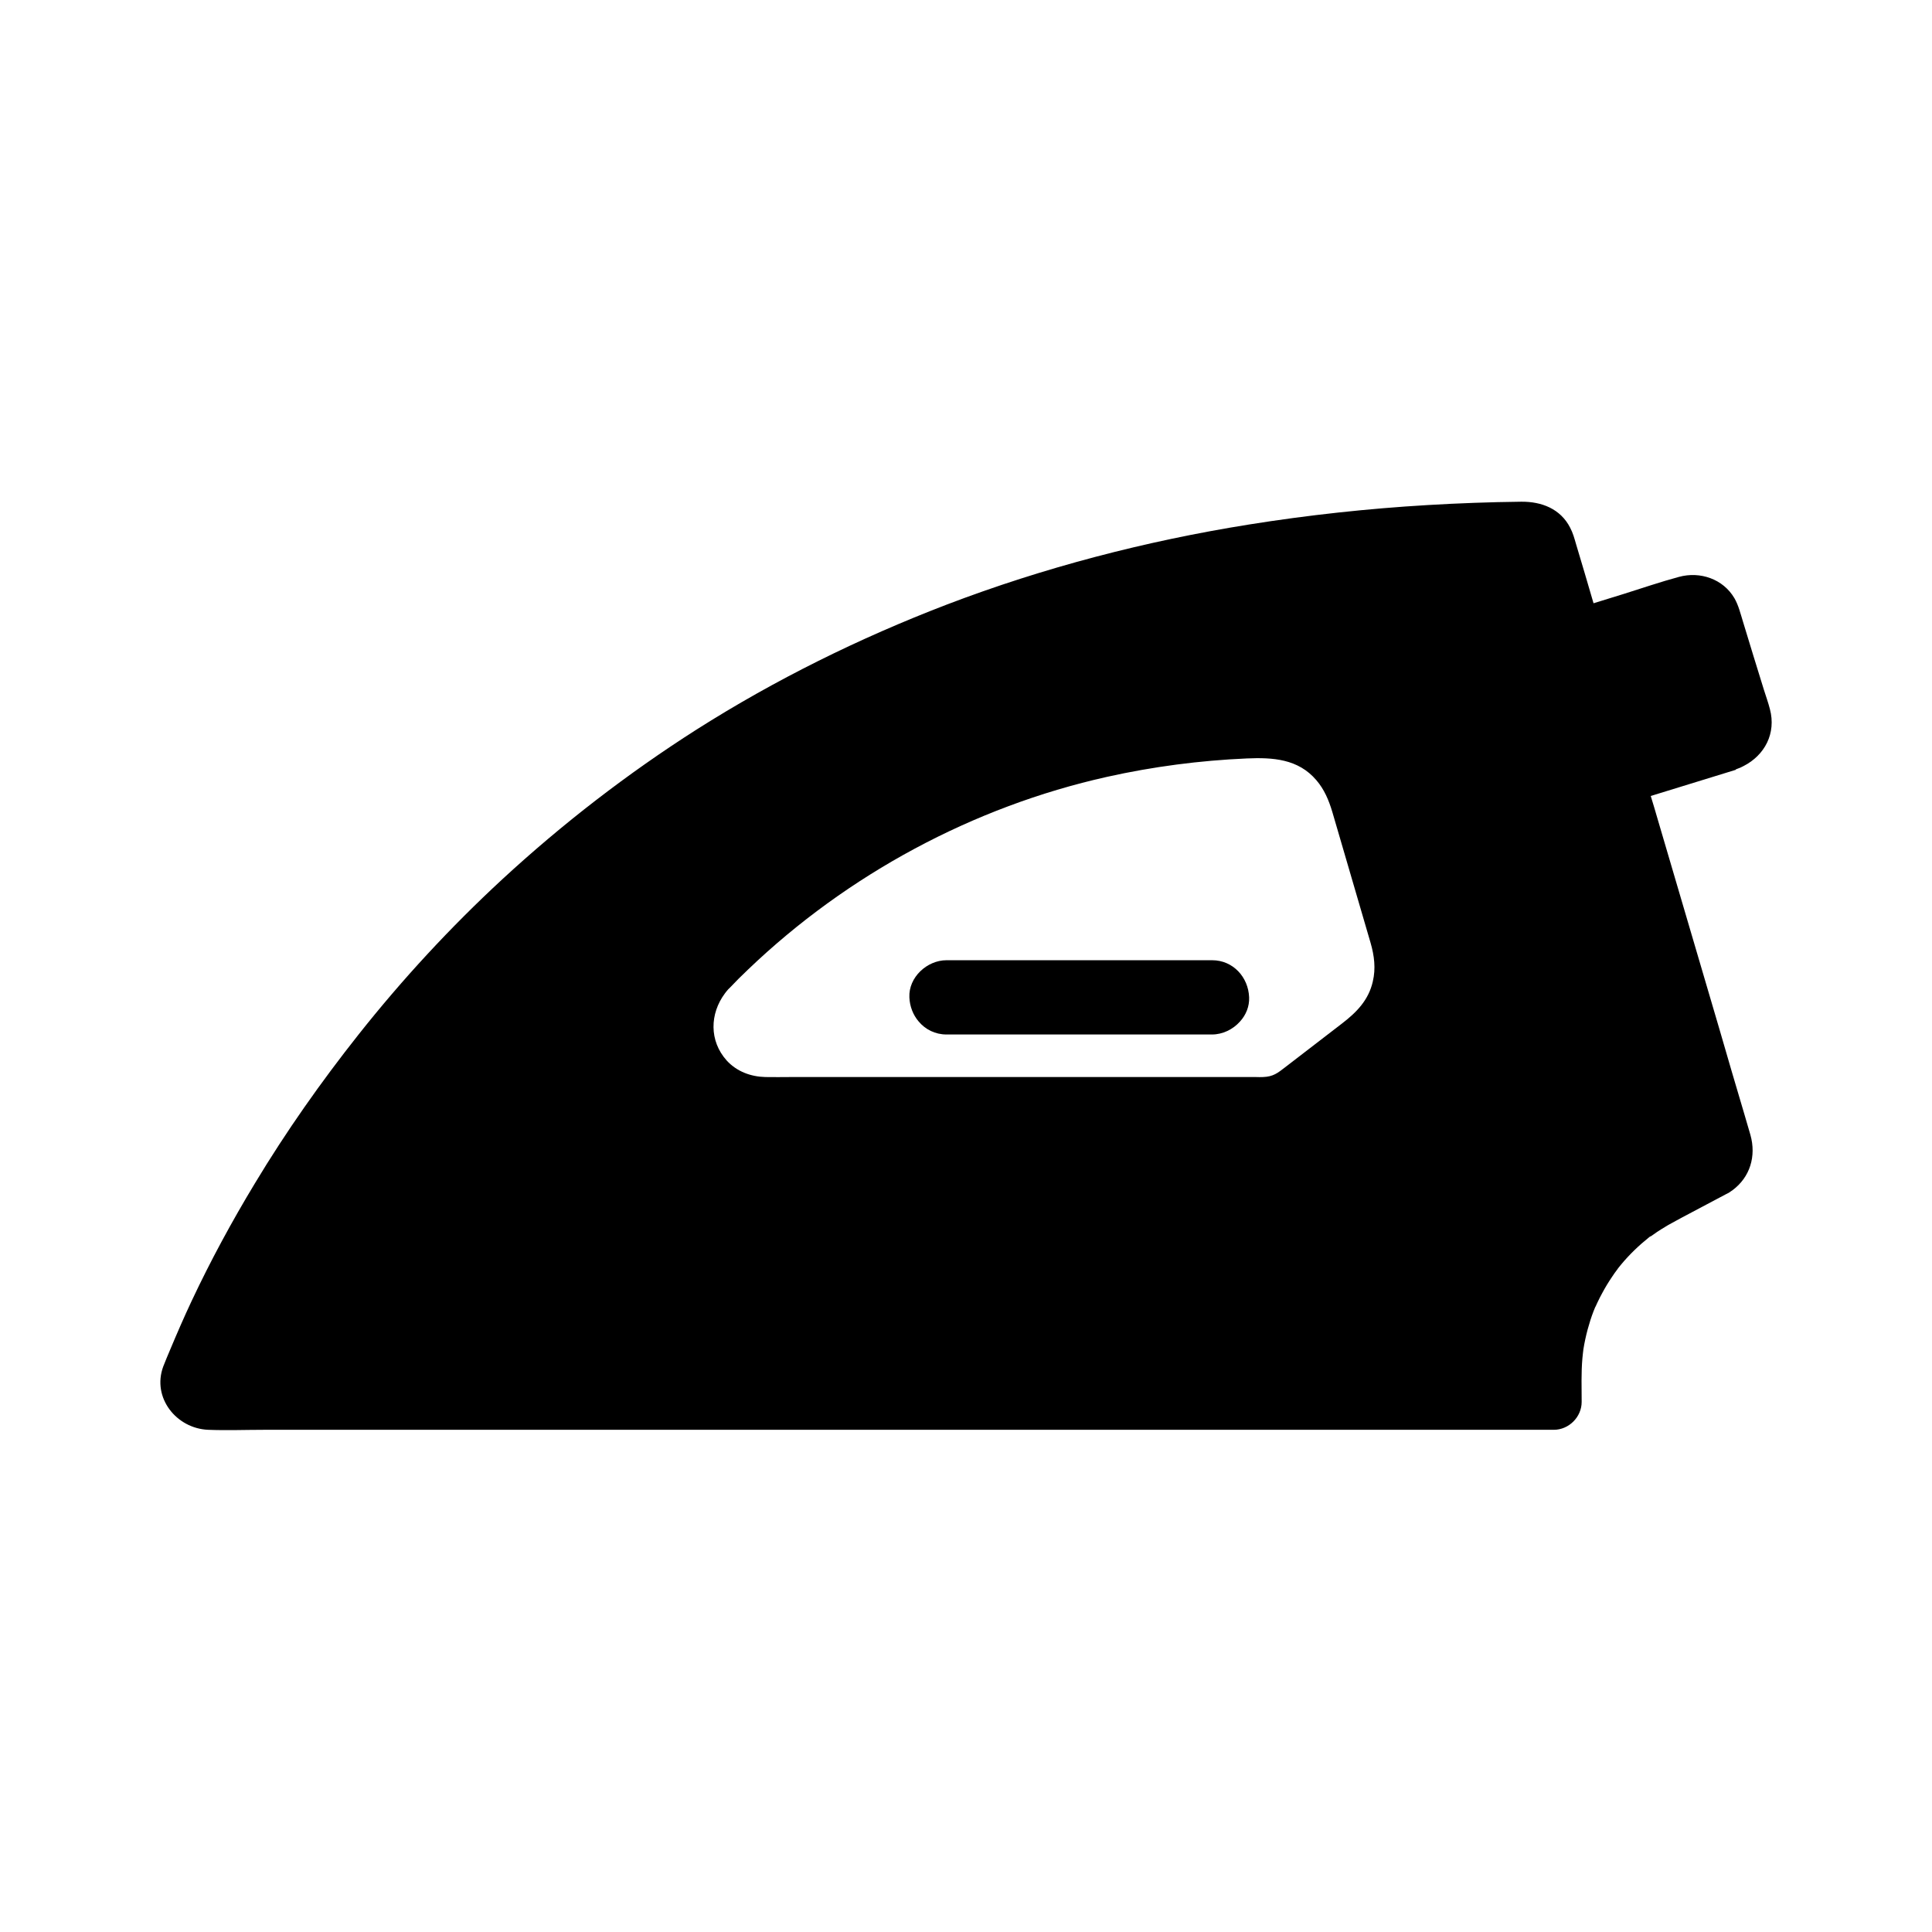 <?xml version="1.0" encoding="UTF-8"?>
<!-- Uploaded to: ICON Repo, www.iconrepo.com, Generator: ICON Repo Mixer Tools -->
<svg fill="#000000" width="800px" height="800px" version="1.1" viewBox="144 144 512 512" xmlns="http://www.w3.org/2000/svg">
 <g>
  <path d="m604.38 347.75c0.59-0.195 1.133-0.441 1.672-0.738 5.609-2.856 8.707-8.66 6.988-15.105-0.441-1.723-1.031-3.344-1.574-5.066-1.871-6.051-3.738-12.055-5.559-18.105-0.641-2.066-1.18-4.328-2.262-6.199-3-5.117-9.102-7.184-14.711-5.656-4.922 1.328-9.789 3-14.66 4.527-2.656 0.836-5.312 1.625-7.969 2.461-1.523-5.215-3.051-10.43-4.625-15.645-0.441-1.523-0.836-3-1.574-4.379-2.559-5.019-7.578-6.938-12.941-6.887-8.316 0.098-16.582 0.395-24.848 0.887-15.844 0.934-31.684 2.656-47.379 5.164-27.355 4.379-54.27 11.367-80.148 21.254-23.074 8.855-45.312 19.828-66.176 33.062-18.301 11.66-35.57 24.992-51.512 39.703-13.727 12.695-26.469 26.469-38.082 41.133-9.938 12.547-19.188 25.684-27.453 39.41-6.102 10.086-11.758 20.516-16.777 31.191-2.016 4.281-3.887 8.609-5.707 12.941-0.641 1.477-1.23 2.953-1.82 4.43-3.051 8.266 3.492 16.434 11.906 16.777 4.922 0.195 9.938 0 14.859 0h341.75c3.984 0 7.379-3.394 7.379-7.379 0-3.836-0.148-7.723 0.195-11.562 0.051-0.492 0.098-0.984 0.148-1.426 0 0 0-0.195 0.051-0.344v0.051-0.051-0.098-0.148 0.098c0.051-0.195 0.051-0.344 0.051-0.395 0.098-0.492 0.148-0.934 0.246-1.426 0.344-1.77 0.738-3.492 1.277-5.215 0.441-1.574 0.984-3.102 1.625-4.625 0 0 0-0.051 0.051-0.051 0.195-0.395 0.344-0.789 0.543-1.18 0.395-0.836 0.836-1.723 1.277-2.508 0.789-1.477 1.625-2.856 2.559-4.231 0.441-0.688 0.934-1.379 1.426-2.016 0.051-0.098 0.098-0.148 0.148-0.195l-0.051 0.051c0.051-0.051 0.098-0.148 0.098-0.148 0.297-0.344 0.543-0.688 0.836-1.031 2.215-2.656 4.676-5.019 7.379-7.184 0.051-0.051 0.148-0.148 0.297-0.195 0.051-0.051 0.051-0.051 0.098-0.051 0 0 0.051-0.051 0.051-0.051h0.051 0.051s0.051 0 0.051-0.051c0.148-0.098 0.344-0.246 0.492-0.344 0.688-0.492 1.379-0.984 2.117-1.426 1.23-0.789 2.508-1.523 3.836-2.215 1.133-0.641 2.312-1.23 3.492-1.871 3.297-1.723 6.543-3.492 9.84-5.215 0.246-0.098 0.441-0.246 0.688-0.344 0.395-0.246 0.738-0.492 1.082-0.738 4.625-3.445 6.297-9.004 4.723-14.613-0.543-1.871-1.082-3.691-1.625-5.559-2.215-7.477-4.43-14.957-6.594-22.484-5.461-18.547-10.922-37.145-16.383-55.695-0.59-2.016-1.18-4.082-1.82-6.102 7.527-2.312 15.008-4.625 22.535-6.938-0.055-0.109 0.191-0.207 0.387-0.258zm-96.578 56.387c-1.133 4.922-4.281 8.117-8.117 11.07-5.066 3.887-10.086 7.773-15.152 11.66-1.918 1.477-3.102 2.461-5.805 2.559-0.641 0.051-1.23 0-1.871 0h-123.35c-2.215 0-4.477 0.051-6.691 0-3.887-0.098-7.578-1.477-10.234-4.379-4.676-5.215-4.477-12.398-0.492-17.762 0.246-0.344 0.492-0.641 0.789-0.984 0.098-0.148 0.246-0.246 0.395-0.395 1.625-1.723 3.297-3.394 5.019-5.019 26.273-25.141 59.582-43.098 95.105-51.02 12.152-2.707 24.551-4.328 37-4.871 6.887-0.297 13.629 0.098 18.449 5.758 2.117 2.461 3.297 5.312 4.231 8.414 3.394 11.562 6.742 23.125 10.137 34.688 0.98 3.391 1.422 6.785 0.586 10.281z"/>
  <path d="m475.03 408.31c0.098 2.41-0.836 4.676-2.41 6.394-1.871 2.117-4.625 3.445-7.43 3.445h-70.355c-3 0-5.609-1.328-7.379-3.445-1.477-1.723-2.363-3.984-2.461-6.394-0.246-5.312 4.676-9.84 9.84-9.84h70.406c5.512 0 9.594 4.477 9.789 9.84z"/>
 </g>
</svg>